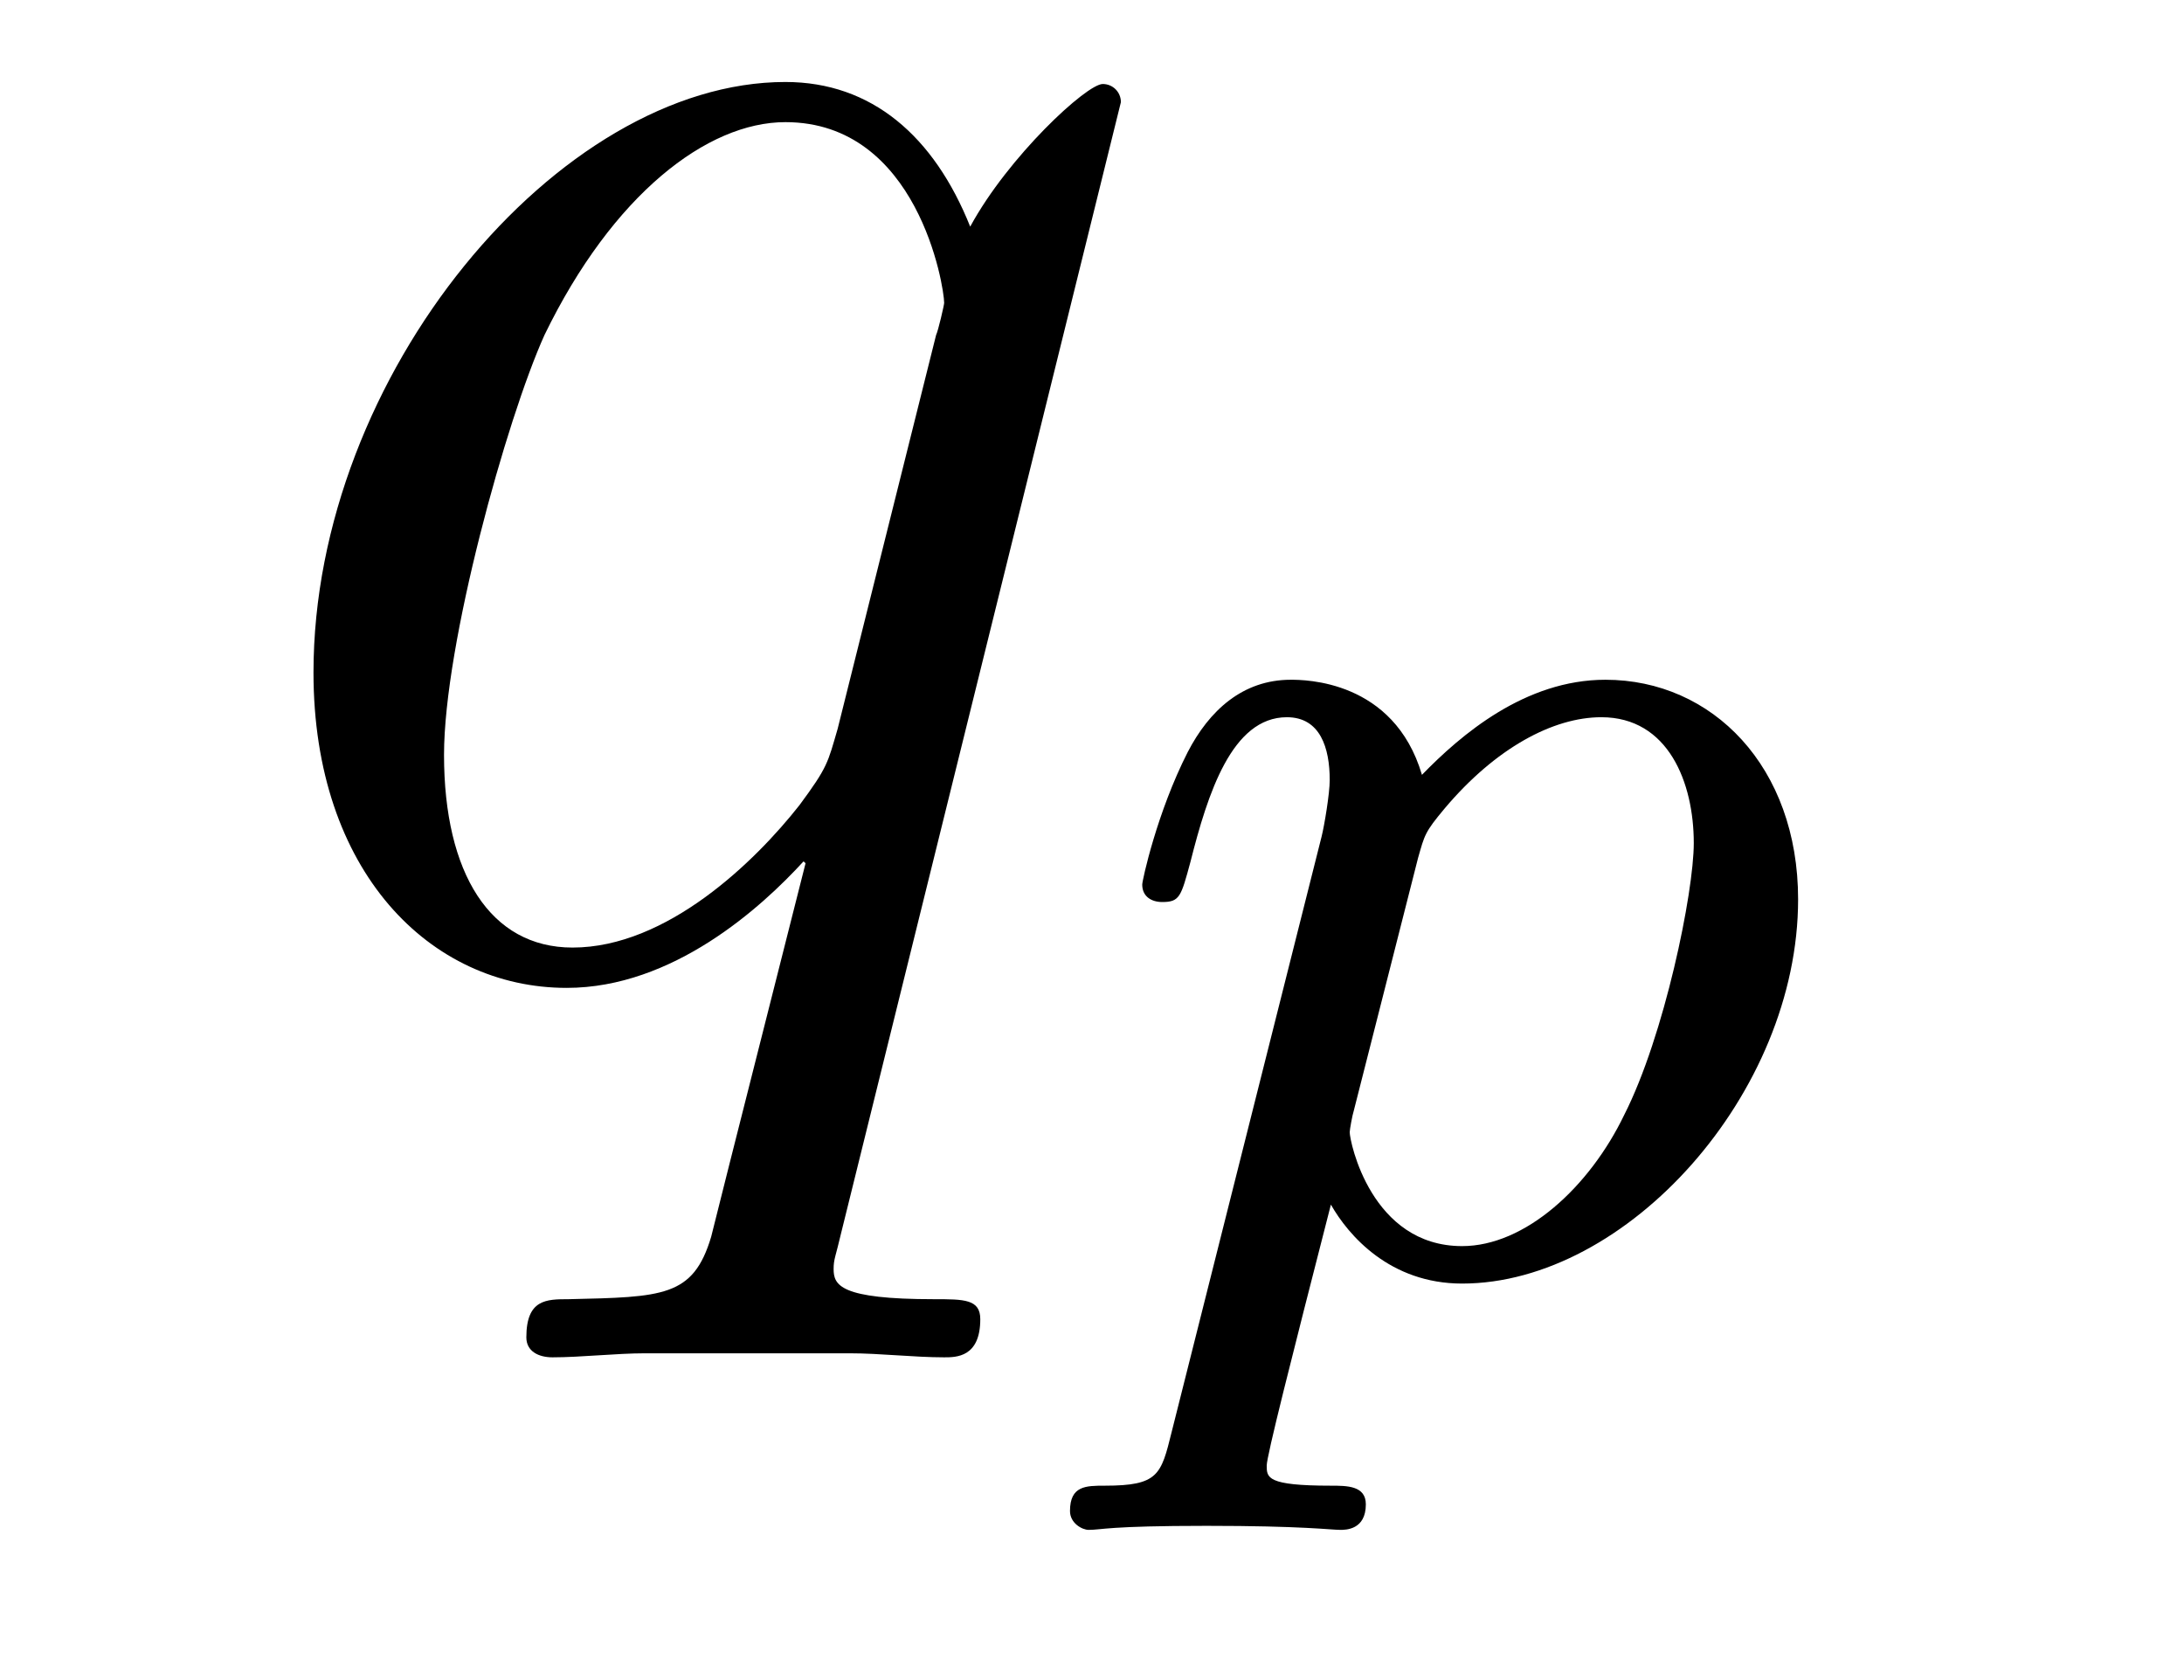 <?xml version='1.0' encoding='UTF-8'?>
<!-- This file was generated by dvisvgm 2.8.1 -->
<svg version='1.1' xmlns='http://www.w3.org/2000/svg' xmlns:xlink='http://www.w3.org/1999/xlink' width='13pt' height='10pt' viewBox='0 -10 13 10'>
<g id='page1'>
<g transform='matrix(1 0 0 -1 -127 650)'>
<path d='M133.672 659.392C133.672 659.452 133.624 659.5 133.564 659.5C133.468 659.5 133.002 659.069 132.775 658.651C132.56 659.189 132.189 659.512 131.675 659.512C130.325 659.512 128.866 657.767 128.866 655.997C128.866 654.814 129.56 654.12 130.373 654.12C131.006 654.12 131.532 654.599 131.783 654.873L131.795 654.862L131.341 653.068L131.233 652.638C131.126 652.28 130.946 652.28 130.384 652.267C130.253 652.267 130.133 652.267 130.133 652.04C130.133 651.957 130.205 651.921 130.289 651.921C130.456 651.921 130.671 651.945 130.839 651.945H132.058C132.237 651.945 132.441 651.921 132.62 651.921C132.692 651.921 132.835 651.921 132.835 652.148C132.835 652.267 132.739 652.267 132.56 652.267C131.998 652.267 131.962 652.351 131.962 652.447C131.962 652.507 131.974 652.519 132.01 652.674L133.672 659.392ZM131.986 655.662C131.927 655.459 131.927 655.435 131.759 655.208C131.496 654.873 130.97 654.36 130.408 654.36C129.918 654.36 129.643 654.802 129.643 655.507C129.643 656.165 130.014 657.503 130.241 658.006C130.647 658.842 131.209 659.273 131.675 659.273C132.464 659.273 132.62 658.293 132.62 658.197C132.62 658.185 132.584 658.029 132.572 658.006L131.986 655.662Z'/>
<path d='M133.974 651.476C133.911 651.221 133.895 651.157 133.576 651.157C133.464 651.157 133.369 651.157 133.369 651.006C133.369 650.934 133.441 650.894 133.48 650.894C133.56 650.894 133.592 650.918 134.182 650.918C134.755 650.918 134.922 650.894 134.978 650.894C135.01 650.894 135.13 650.894 135.13 651.046C135.13 651.157 135.018 651.157 134.922 651.157C134.54 651.157 134.54 651.205 134.54 651.277C134.54 651.333 134.683 651.898 134.922 652.83C135.026 652.647 135.273 652.36 135.703 652.36C136.684 652.36 137.703 653.492 137.703 654.647C137.703 655.436 137.193 655.954 136.556 655.954C136.078 655.954 135.696 655.627 135.464 655.388C135.297 655.954 134.763 655.954 134.683 655.954C134.397 655.954 134.198 655.771 134.07 655.524C133.887 655.165 133.799 654.759 133.799 654.735C133.799 654.663 133.855 654.631 133.918 654.631C134.022 654.631 134.03 654.663 134.086 654.87C134.189 655.277 134.333 655.731 134.66 655.731C134.859 655.731 134.915 655.548 134.915 655.357C134.915 655.277 134.883 655.086 134.867 655.022L133.974 651.476ZM135.441 654.894C135.48 655.03 135.48 655.046 135.6 655.189C135.903 655.548 136.245 655.731 136.532 655.731C136.931 655.731 137.082 655.341 137.082 654.982C137.082 654.687 136.907 653.834 136.668 653.364C136.461 652.934 136.078 652.583 135.703 652.583C135.162 652.583 135.034 653.205 135.034 653.261C135.034 653.277 135.05 653.364 135.058 653.388L135.441 654.894Z'/>
</g>
</g>
</svg>